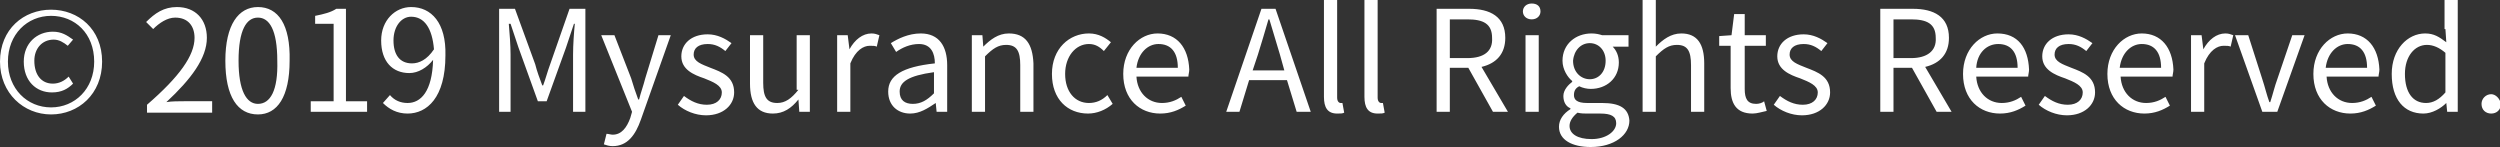 <?xml version="1.0" encoding="utf-8"?>
<!-- Generator: Adobe Illustrator 23.0.2, SVG Export Plug-In . SVG Version: 6.00 Build 0)  -->
<svg version="1.1" xmlns="http://www.w3.org/2000/svg" xmlns:xlink="http://www.w3.org/1999/xlink" x="0px" y="0px" width="284px"
	 height="16.7px" viewBox="0 0 284 16.7" style="enable-background:new 0 0 284 16.7;" xml:space="preserve">
<rect x="0" y="0" width="284" height="16.7" fill="#333333" stroke="none"/>
<style type="text/css">
	.st0{fill:#FFFFFF;}
</style>
<g id="レイヤー_1">
</g>
<g id="レイヤー_2">
	<g>
		<g>
			<path class="st0" d="M5.8,1.1C2.7,1.1,0,3.3,0,7c0,3.6,2.7,6,5.8,6c3.1,0,5.8-2.3,5.8-6C11.6,3.3,8.9,1.1,5.8,1.1z M5.8,12.2
				c-2.7,0-4.9-2.1-4.9-5.2c0-3.1,2.2-5.2,4.9-5.2c2.7,0,4.9,2,4.9,5.2C10.7,10.1,8.5,12.2,5.8,12.2z M6,9.5c-1.3,0-2.1-1-2.1-2.6
				c0-1.4,0.9-2.4,2.2-2.4c0.6,0,1.1,0.3,1.6,0.7l0.6-0.7C7.6,4,7,3.6,6,3.6C4.2,3.6,2.7,4.9,2.7,7c0,2.2,1.4,3.5,3.2,3.5
				c1.1,0,1.8-0.4,2.4-1L7.8,8.7C7.3,9.2,6.7,9.5,6,9.5z M18.9,11.6c2.8-2.6,4.6-5,4.6-7.3c0-2.1-1.3-3.5-3.4-3.5
				c-1.5,0-2.5,0.7-3.5,1.7l0.8,0.8C18.1,2.6,19,2,19.9,2c1.5,0,2.2,1,2.2,2.3c0,2-1.7,4.4-5.4,7.6v0.9h7.4v-1.3h-3.2
				C20.3,11.5,19.5,11.5,18.9,11.6z M29.3,0.8c-2.2,0-3.7,2-3.7,6.1c0,4.1,1.4,6.1,3.7,6.1c2.2,0,3.6-2,3.6-6.1
				C33,2.8,31.6,0.8,29.3,0.8z M29.3,11.8c-1.3,0-2.2-1.5-2.2-4.9C27.1,3.4,28,2,29.3,2c1.3,0,2.2,1.4,2.2,4.9
				C31.6,10.3,30.7,11.8,29.3,11.8z M39.3,1h-1.1c-0.6,0.4-1.4,0.6-2.4,0.8v0.9h2.1v8.8h-2.6v1.2h6.4v-1.2h-2.4V1z M46.7,0.8
				c-1.8,0-3.4,1.5-3.4,3.8c0,2.4,1.3,3.7,3.2,3.7c1,0,2-0.6,2.7-1.5c-0.1,3.6-1.4,4.9-2.9,4.9c-0.8,0-1.5-0.3-2-0.9l-0.8,0.9
				c0.7,0.7,1.6,1.2,2.8,1.2c2.2,0,4.3-1.8,4.3-6.6C50.7,2.6,49,0.8,46.7,0.8z M46.8,7.2c-1.4,0-2.1-1-2.1-2.6c0-1.6,0.9-2.7,2-2.7
				c1.5,0,2.4,1.3,2.6,3.7C48.5,6.8,47.6,7.2,46.8,7.2z M62.5,7.3c-0.3,0.8-0.5,1.6-0.8,2.4h-0.1c-0.3-0.8-0.6-1.6-0.8-2.4L58.5,1
				h-1.8v11.7h1.3V6.2c0-1-0.1-2.4-0.2-3.5H58l0.9,2.7l2.2,6.1h1l2.2-6.1l0.9-2.7h0.1c-0.1,1-0.2,2.4-0.2,3.5v6.5h1.4V1h-1.8
				L62.5,7.3z M73.3,8.9c-0.2,0.8-0.5,1.6-0.7,2.4h-0.1c-0.3-0.8-0.6-1.7-0.8-2.4L69.8,4h-1.5l3.5,8.7l-0.2,0.7
				c-0.4,1.1-1,1.9-2,1.9c-0.2,0-0.5-0.1-0.7-0.1l-0.3,1.2c0.3,0.1,0.6,0.2,1,0.2c1.7,0,2.6-1.3,3.2-3L76.2,4h-1.4L73.3,8.9z
				 M80.7,7.7c-1-0.4-1.9-0.7-1.9-1.5c0-0.7,0.5-1.2,1.6-1.2c0.8,0,1.4,0.3,2,0.8l0.7-0.9c-0.7-0.5-1.6-1-2.7-1c-1.9,0-3,1.1-3,2.5
				c0,1.5,1.4,2.1,2.6,2.5c1,0.4,2,0.8,2,1.6c0,0.8-0.6,1.4-1.7,1.4c-1,0-1.8-0.4-2.6-1l-0.7,1c0.8,0.7,2,1.2,3.2,1.2
				c2,0,3.2-1.2,3.2-2.6C83.4,8.7,82,8.2,80.7,7.7z M90.7,10.2c-0.8,1-1.5,1.5-2.4,1.5c-1.2,0-1.6-0.7-1.6-2.3V4h-1.5v5.5
				c0,2.2,0.8,3.4,2.6,3.4c1.2,0,2.1-0.6,2.9-1.6h0l0.1,1.4h1.2V4h-1.5V10.2z M96.5,5.6L96.5,5.6L96.3,4h-1.2v8.7h1.5V7.2
				c0.6-1.5,1.5-2,2.2-2c0.4,0,0.6,0,0.8,0.1L99.9,4c-0.3-0.1-0.5-0.2-0.9-0.2C98,3.8,97.1,4.5,96.5,5.6z M104.6,3.8
				c-1.4,0-2.6,0.6-3.4,1.1l0.6,1c0.7-0.5,1.6-0.9,2.6-0.9c1.4,0,1.8,1.1,1.8,2.2c-3.7,0.4-5.3,1.4-5.3,3.2c0,1.6,1.1,2.5,2.5,2.5
				c1.1,0,2-0.6,2.9-1.2h0l0.1,1h1.2V7.4C107.6,5.3,106.7,3.8,104.6,3.8z M106.1,10.6c-0.8,0.8-1.5,1.2-2.4,1.2
				c-0.9,0-1.5-0.4-1.5-1.4c0-1.1,1-1.8,3.9-2.2V10.6z M114.6,3.8c-1.2,0-2.1,0.7-2.9,1.5h0L111.6,4h-1.2v8.7h1.5V6.4
				c0.9-0.9,1.5-1.3,2.4-1.3c1.2,0,1.6,0.7,1.6,2.3v5.3h1.5V7.2C117.3,5,116.5,3.8,114.6,3.8z M123.7,11.7c-1.6,0-2.7-1.3-2.7-3.3
				s1.2-3.4,2.7-3.4c0.7,0,1.2,0.3,1.7,0.8l0.8-1c-0.6-0.5-1.4-1-2.5-1c-2.2,0-4.2,1.7-4.2,4.6c0,2.9,1.8,4.5,4.1,4.5
				c1,0,2-0.4,2.8-1.1l-0.6-1C125.2,11.4,124.5,11.7,123.7,11.7z M131.5,3.8c-2,0-3.9,1.8-3.9,4.6c0,2.9,1.9,4.5,4.2,4.5
				c1.2,0,2.1-0.4,2.9-0.9l-0.5-1c-0.6,0.4-1.3,0.7-2.2,0.7c-1.6,0-2.8-1.2-2.9-3h5.9c0-0.2,0.1-0.5,0.1-0.8
				C135,5.4,133.7,3.8,131.5,3.8z M129.1,7.7c0.2-1.7,1.3-2.7,2.5-2.7c1.4,0,2.2,0.9,2.2,2.7H129.1z M143.3,1l-4,11.7h1.5l1.1-3.6
				h4.3l1.1,3.6h1.6l-4-11.7H143.3z M145.9,8h-3.6l0.6-1.8c0.4-1.3,0.8-2.6,1.2-4h0.1c0.4,1.4,0.8,2.6,1.2,4L145.9,8z M152.3,11.7
				c-0.2,0-0.4-0.2-0.4-0.6V0h-1.5v11c0,1.2,0.4,1.9,1.5,1.9c0.4,0,0.6,0,0.8-0.1l-0.2-1.1C152.4,11.7,152.4,11.7,152.3,11.7z
				 M156.9,11.7c-0.2,0-0.4-0.2-0.4-0.6V0H155v11c0,1.2,0.4,1.9,1.5,1.9c0.4,0,0.6,0,0.8-0.1l-0.2-1.1
				C157,11.7,156.9,11.7,156.9,11.7z M171,4.3c0-2.4-1.7-3.3-4.1-3.3h-3.7v11.7h1.5v-5h2.1l2.8,5h1.7l-3-5.1
				C170,7.2,171,6.1,171,4.3z M166.7,6.6h-2V2.2h2c1.8,0,2.8,0.5,2.8,2.1C169.6,5.8,168.6,6.6,166.7,6.6z M173.3,12.7h1.5V4h-1.5
				V12.7z M174,0.4c-0.6,0-1,0.4-1,0.9c0,0.5,0.4,0.9,1,0.9c0.6,0,1-0.4,1-0.9C175,0.7,174.6,0.4,174,0.4z M182,11.7h-1.7
				c-1.2,0-1.5-0.4-1.5-0.9c0-0.5,0.2-0.8,0.6-1c0.4,0.2,0.9,0.3,1.3,0.3c1.8,0,3.2-1.2,3.2-3c0-0.8-0.3-1.4-0.7-1.8h1.8V4h-3
				c-0.3-0.1-0.7-0.2-1.2-0.2c-1.8,0-3.3,1.2-3.3,3.1c0,1,0.6,1.9,1.1,2.3v0.1c-0.4,0.3-1,0.9-1,1.6c0,0.7,0.3,1.2,0.8,1.4v0.1
				c-0.8,0.5-1.3,1.2-1.3,2c0,1.5,1.5,2.3,3.6,2.3c2.7,0,4.4-1.4,4.4-3C185,12.3,184,11.7,182,11.7z M180.6,4.9c1,0,1.8,0.8,1.8,2
				c0,1.3-0.8,2.1-1.8,2.1c-1,0-1.9-0.8-1.9-2.1C178.8,5.7,179.6,4.9,180.6,4.9z M180.8,15.8c-1.6,0-2.5-0.6-2.5-1.5
				c0-0.5,0.3-1,0.9-1.5c0.4,0.1,0.8,0.1,1.1,0.1h1.5c1.2,0,1.8,0.3,1.8,1.1C183.6,14.9,182.5,15.8,180.8,15.8z M191,3.8
				c-1.2,0-2.1,0.7-2.9,1.5l0-1.8V0h-1.5v12.7h1.5V6.4c0.9-0.9,1.5-1.3,2.4-1.3c1.2,0,1.6,0.7,1.6,2.3v5.3h1.5V7.2
				C193.6,5,192.8,3.8,191,3.8z M199.5,11.8c-1,0-1.3-0.6-1.3-1.7V5.2h2.4V4h-2.4V1.6h-1.2L196.7,4l-1.4,0.1v1.1h1.3v4.8
				c0,1.7,0.6,2.9,2.5,2.9c0.5,0,1.1-0.2,1.6-0.3l-0.3-1.1C200.2,11.7,199.8,11.8,199.5,11.8z M205.2,7.7c-1-0.4-1.9-0.7-1.9-1.5
				c0-0.7,0.5-1.2,1.6-1.2c0.8,0,1.4,0.3,2,0.8l0.7-0.9c-0.7-0.5-1.6-1-2.7-1c-1.9,0-3,1.1-3,2.5c0,1.5,1.4,2.1,2.6,2.5
				c1,0.4,2,0.8,2,1.6c0,0.8-0.6,1.4-1.7,1.4c-1,0-1.8-0.4-2.6-1l-0.7,1c0.8,0.7,2,1.2,3.2,1.2c2,0,3.2-1.2,3.2-2.6
				C207.9,8.7,206.5,8.2,205.2,7.7z M221.4,4.3c0-2.4-1.7-3.3-4.1-3.3h-3.7v11.7h1.5v-5h2.1l2.8,5h1.7l-3-5.1
				C220.4,7.2,221.4,6.1,221.4,4.3z M217.1,6.6h-2V2.2h2c1.8,0,2.8,0.5,2.8,2.1C220,5.8,218.9,6.6,217.1,6.6z M226.9,3.8
				c-2,0-3.9,1.8-3.9,4.6c0,2.9,1.9,4.5,4.2,4.5c1.2,0,2.1-0.4,2.9-0.9l-0.5-1c-0.6,0.4-1.3,0.7-2.2,0.7c-1.6,0-2.8-1.2-2.9-3h5.9
				c0-0.2,0.1-0.5,0.1-0.8C230.4,5.4,229.2,3.8,226.9,3.8z M224.5,7.7C224.6,6,225.7,5,227,5c1.4,0,2.2,0.9,2.2,2.7H224.5z
				 M235.3,7.7c-1-0.4-1.9-0.7-1.9-1.5c0-0.7,0.5-1.2,1.6-1.2c0.8,0,1.4,0.3,2,0.8l0.7-0.9c-0.7-0.5-1.6-1-2.7-1c-1.9,0-3,1.1-3,2.5
				c0,1.5,1.4,2.1,2.6,2.5c1,0.4,2,0.8,2,1.6c0,0.8-0.6,1.4-1.7,1.4c-1,0-1.8-0.4-2.6-1l-0.7,1c0.8,0.7,2,1.2,3.2,1.2
				c2,0,3.2-1.2,3.2-2.6C238,8.7,236.6,8.2,235.3,7.7z M243.3,3.8c-2,0-3.9,1.8-3.9,4.6c0,2.9,1.9,4.5,4.2,4.5
				c1.2,0,2.1-0.4,2.9-0.9l-0.5-1c-0.6,0.4-1.3,0.7-2.2,0.7c-1.6,0-2.8-1.2-2.9-3h5.9c0-0.2,0.1-0.5,0.1-0.8
				C246.8,5.4,245.5,3.8,243.3,3.8z M240.8,7.7C241,6,242.1,5,243.3,5c1.4,0,2.2,0.9,2.2,2.7H240.8z M250.3,5.6L250.3,5.6L250.1,4
				h-1.2v8.7h1.5V7.2c0.6-1.5,1.5-2,2.2-2c0.4,0,0.6,0,0.8,0.1l0.3-1.3c-0.3-0.1-0.5-0.2-0.9-0.2C251.8,3.8,250.9,4.5,250.3,5.6z
				 M258.7,9c-0.3,0.8-0.5,1.7-0.8,2.6h-0.1c-0.3-0.8-0.5-1.7-0.8-2.6L255.4,4h-1.5l3.1,8.7h1.7l3.1-8.7h-1.4L258.7,9z M266.7,3.8
				c-2,0-3.9,1.8-3.9,4.6c0,2.9,1.9,4.5,4.2,4.5c1.2,0,2.1-0.4,2.9-0.9l-0.5-1c-0.6,0.4-1.3,0.7-2.2,0.7c-1.6,0-2.8-1.2-2.9-3h5.9
				c0-0.2,0.1-0.5,0.1-0.8C270.2,5.4,268.9,3.8,266.7,3.8z M264.2,7.7c0.2-1.7,1.3-2.7,2.5-2.7c1.4,0,2.2,0.9,2.2,2.7H264.2z
				 M277.8,3.3l0.1,1.5c-0.8-0.6-1.4-1-2.4-1c-2,0-3.8,1.8-3.8,4.6c0,2.9,1.4,4.5,3.6,4.5c1,0,2-0.6,2.6-1.2h0l0.1,1h1.2V0h-1.5V3.3
				z M277.8,10.5c-0.7,0.8-1.4,1.2-2.2,1.2c-1.5,0-2.4-1.2-2.4-3.3c0-2,1.1-3.3,2.5-3.3c0.7,0,1.4,0.3,2.1,0.9V10.5z M283,10.7
				c-0.6,0-1.1,0.5-1.1,1.1c0,0.7,0.5,1.1,1.1,1.1c0.6,0,1.1-0.4,1.1-1.1C284,11.2,283.5,10.7,283,10.7z"/>
		</g>
	</g>
</g>
</svg>